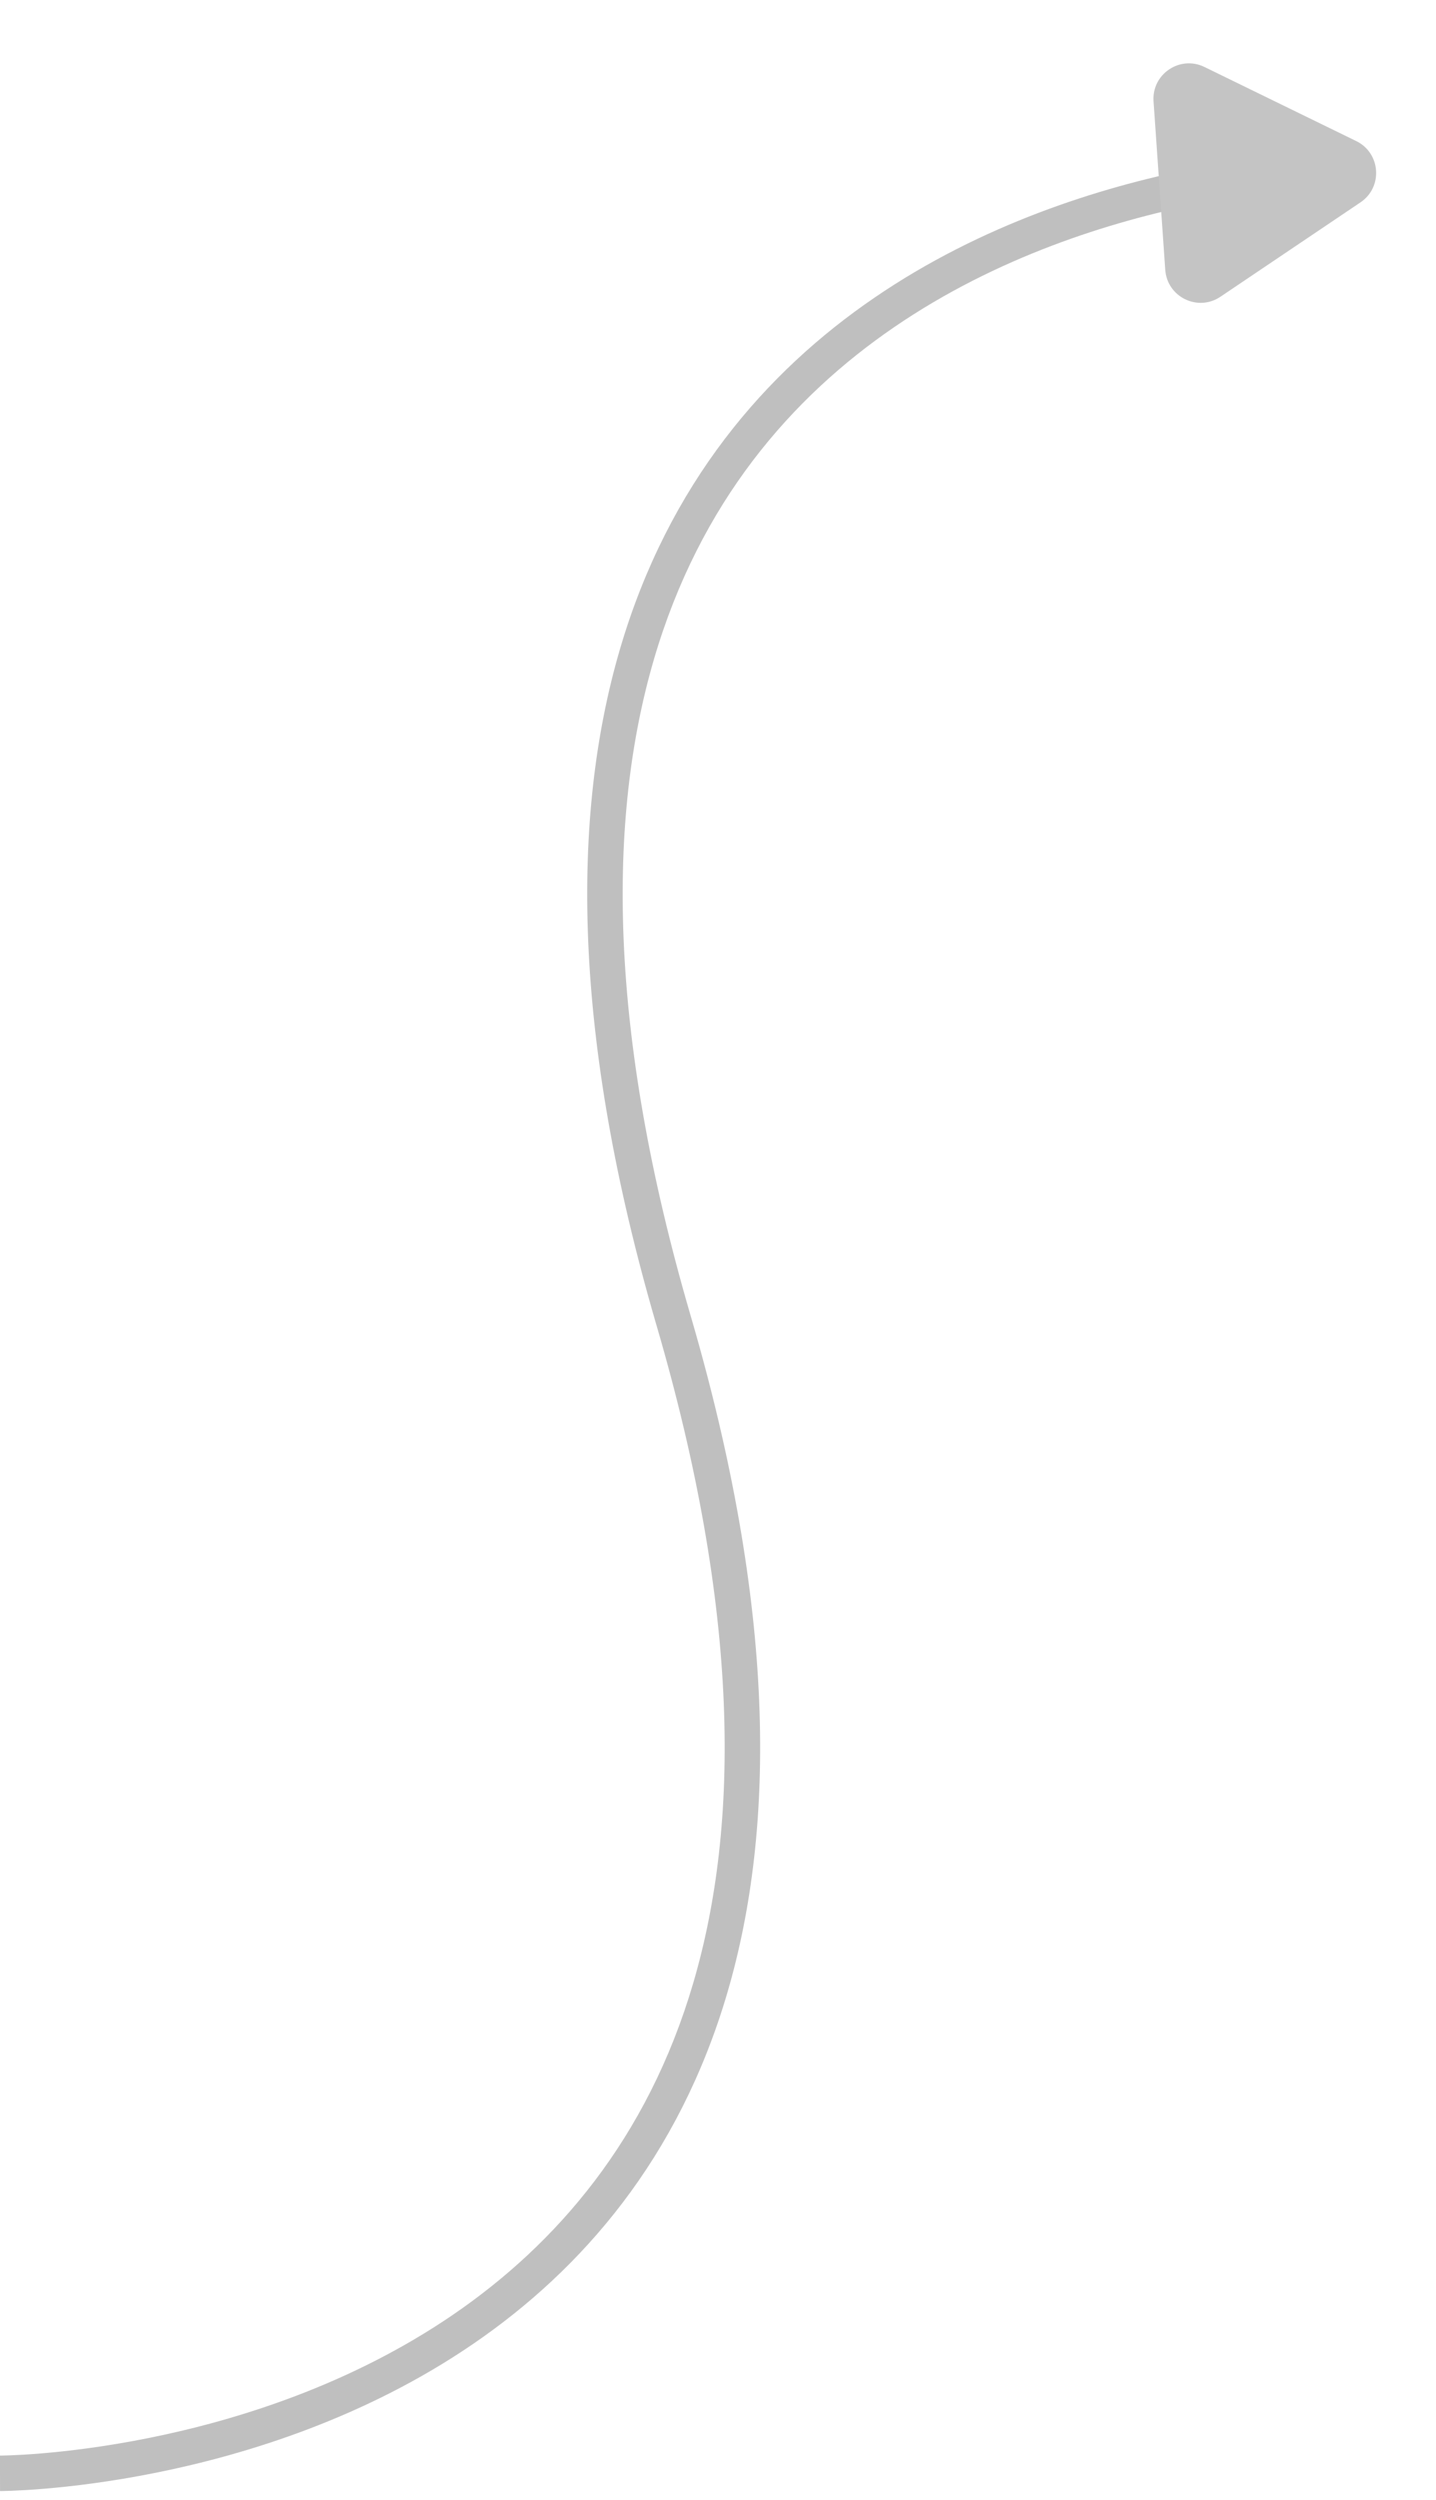 <?xml version="1.0" encoding="UTF-8"?> <svg xmlns="http://www.w3.org/2000/svg" width="81" height="141" viewBox="0 0 81 141" fill="none"> <path d="M0 139.5C0 140.5 0.001 140.5 0.002 140.5C0.002 140.5 0.004 140.5 0.005 140.5C0.007 140.5 0.011 140.5 0.015 140.5C0.023 140.5 0.035 140.5 0.05 140.5C0.081 140.499 0.125 140.499 0.181 140.498C0.295 140.496 0.461 140.492 0.674 140.483C1.1 140.467 1.718 140.434 2.495 140.37C4.048 140.24 6.239 139.981 8.807 139.465C13.933 138.433 20.605 136.364 26.69 132.2C32.791 128.026 38.293 121.75 41.038 112.359C43.779 102.983 43.746 90.593 38.96 74.219L37.04 74.781C41.754 90.907 41.721 102.892 39.118 111.798C36.52 120.687 31.334 126.599 25.56 130.55C19.77 134.511 13.38 136.504 8.412 137.504C5.933 138.003 3.819 138.252 2.329 138.377C1.584 138.439 0.996 138.47 0.597 138.485C0.398 138.493 0.245 138.496 0.144 138.498C0.094 138.499 0.056 138.5 0.032 138.5C0.02 138.5 0.011 138.5 0.006 138.5C0.003 138.5 0.001 138.5 0 138.5C-0 138.5 -0 138.5 -0 138.5C-0 138.5 0 138.5 0 139.5ZM38.96 74.219C34.246 58.093 34.279 46.108 36.882 37.202C39.48 28.313 44.666 22.401 50.44 18.45C56.23 14.489 62.62 12.496 67.588 11.496C70.067 10.997 72.181 10.748 73.671 10.623C74.416 10.561 75.004 10.53 75.403 10.515C75.602 10.508 75.755 10.504 75.856 10.502C75.906 10.501 75.944 10.5 75.968 10.5C75.98 10.5 75.989 10.5 75.994 10.5C75.997 10.5 75.999 10.5 76 10.5C76 10.5 76 10.5 76.001 10.5C76 10.5 76 10.5 76 9.5C76 8.5 75.999 8.5 75.998 8.5C75.998 8.5 75.996 8.5 75.995 8.5C75.993 8.5 75.989 8.5 75.985 8.5C75.977 8.5 75.965 8.5 75.95 8.5C75.919 8.501 75.875 8.501 75.819 8.502C75.705 8.504 75.539 8.508 75.326 8.517C74.9 8.533 74.281 8.566 73.505 8.63C71.952 8.76 69.761 9.019 67.193 9.535C62.067 10.567 55.395 12.636 49.31 16.8C43.209 20.974 37.707 27.25 34.962 36.641C32.221 46.017 32.254 58.407 37.04 74.781L38.96 74.219Z" fill="black" fill-opacity="0.25"></path> <path d="M76.501 7.957C77.884 8.633 78.018 10.553 76.741 11.413L68.841 16.737C67.565 17.598 65.835 16.754 65.728 15.218L65.067 5.714C64.96 4.179 66.556 3.103 67.94 3.778L76.501 7.957Z" fill="#C4C4C4"></path> </svg> 